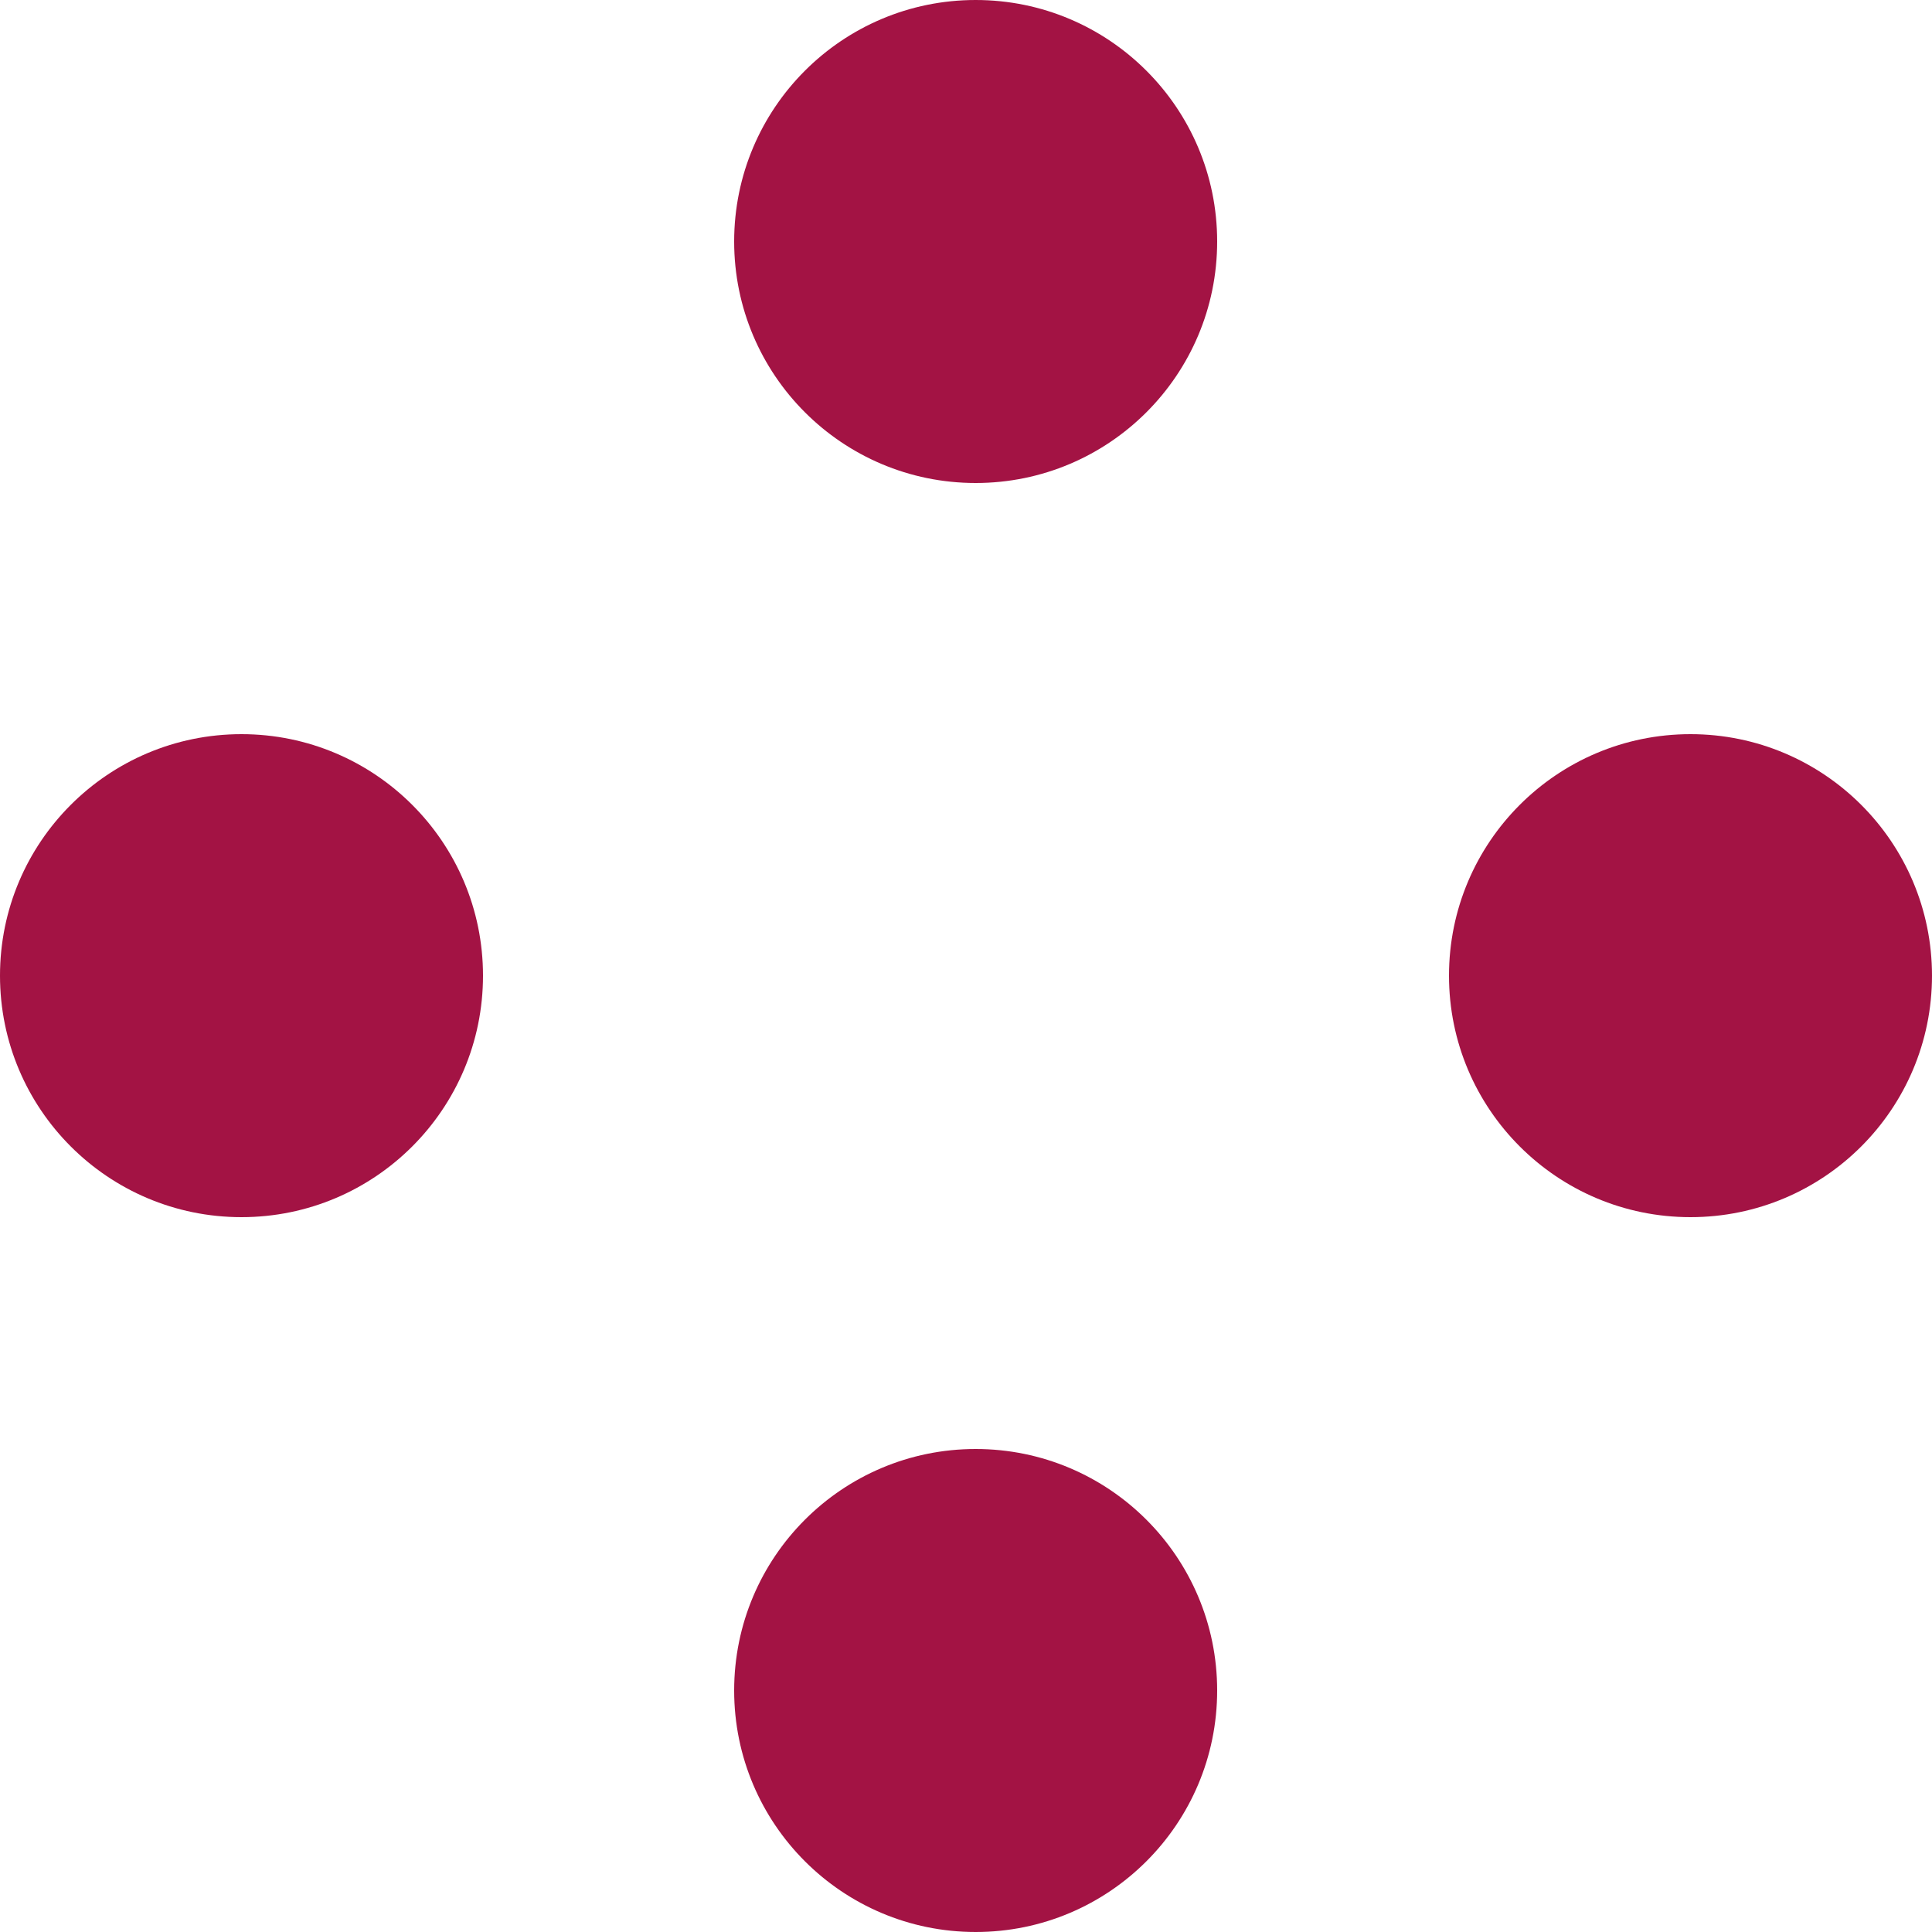 <svg xmlns="http://www.w3.org/2000/svg" width="100" height="100" viewBox="0 0 100 100"><defs><style>.a{fill:none;}.b{fill:#A31344;}</style></defs><g transform="translate(-163 -310)"><rect class="a" width="100" height="100" transform="translate(163 310)"/><circle class="b" cx="12.5" cy="12.5" r="12.5" transform="translate(201 310)"/><circle class="b" cx="12.5" cy="12.5" r="12.5" transform="translate(201 385)"/><circle class="b" cx="12.5" cy="12.5" r="12.5" transform="translate(238 348)"/><circle class="b" cx="12.5" cy="12.5" r="12.5" transform="translate(163 348)"/></g></svg>